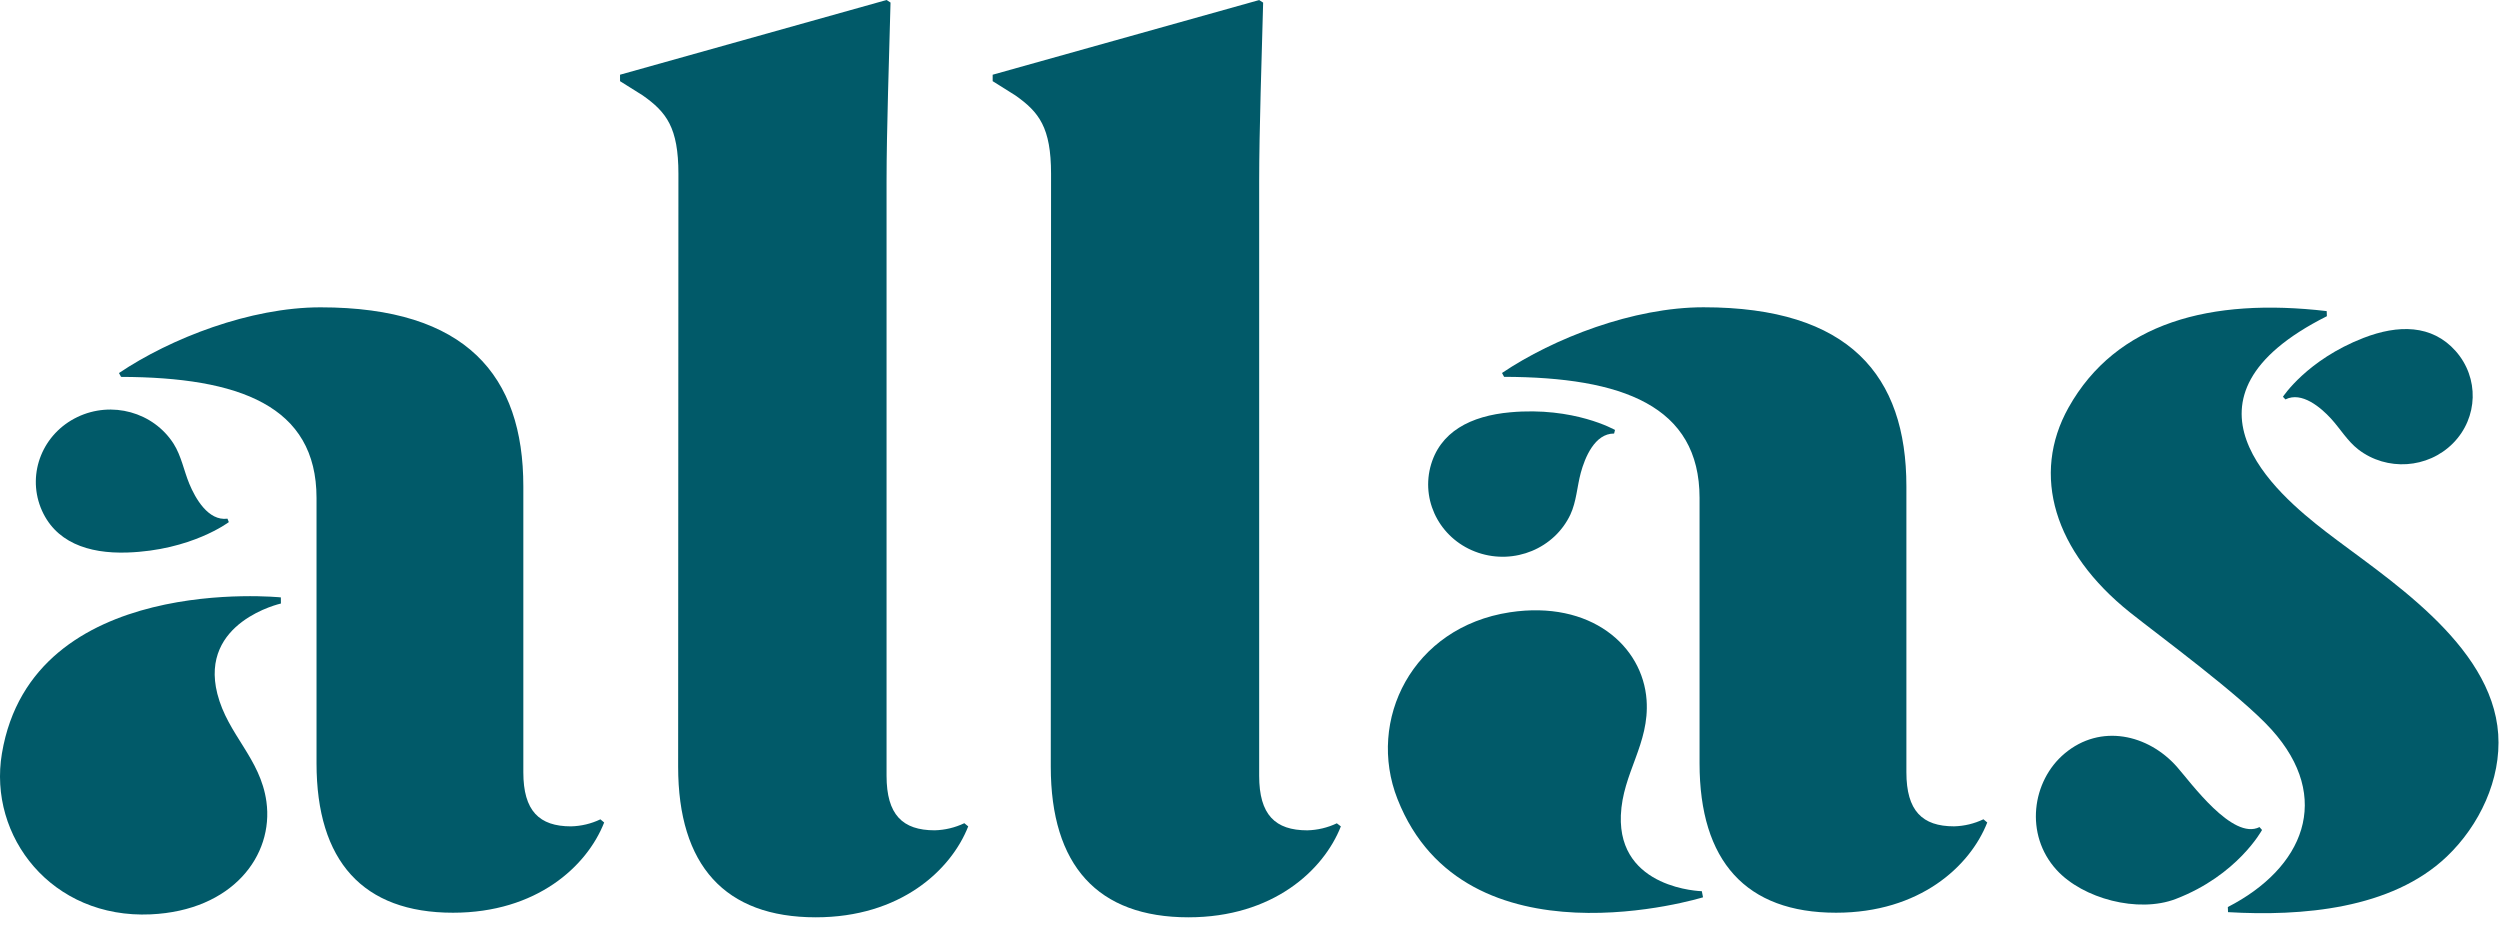 <?xml version="1.0" encoding="UTF-8"?>
<svg width="90px" height="34px" viewBox="0 0 90 34" version="1.1" xmlns="http://www.w3.org/2000/svg" xmlns:xlink="http://www.w3.org/1999/xlink">
    <title>Logo</title>
    <g id="Logo" stroke="none" stroke-width="1" fill="none" fill-rule="evenodd">
        <g id="Group" fill="#015A69" fill-rule="nonzero">
            <g id="Allas-Logotype-Petroleum-RGB-(1)" transform="translate(0, 0)">
                <path d="M1.464,18.272 C0.975,17.019 1.546,15.609 2.783,15.015 C4.02,14.42 5.519,14.835 6.248,15.972 C6.527,16.411 6.618,16.938 6.815,17.416 C7.03,17.935 7.495,18.765 8.189,18.672 L8.238,18.796 C8.238,18.796 6.889,19.816 4.578,19.891 C3.172,19.937 1.959,19.52 1.464,18.272 Z" id="Path"></path>
                <path d="M10.111,21.506 C10.111,21.506 1.165,20.59 0.069,27.124 C-0.435,30.115 1.868,33.08 5.426,32.917 C8.367,32.782 9.86,30.802 9.591,28.858 C9.373,27.29 8.199,26.455 7.824,24.975 C7.168,22.384 10.113,21.727 10.113,21.727 L10.111,21.506 Z" id="Path"></path>
                <path d="M21.75,29.61 C21.13,31.19 19.316,32.858 16.309,32.858 C13.064,32.858 11.395,31.001 11.395,27.477 L11.395,17.926 C11.395,14.607 8.611,13.58 4.358,13.568 L4.283,13.429 C6.145,12.177 9.008,11.064 11.538,11.064 C16.788,11.064 18.84,13.522 18.84,17.509 L18.84,27.802 C18.84,29.193 19.413,29.749 20.557,29.749 C20.924,29.74 21.285,29.654 21.614,29.496" id="Path"></path>
                <path d="M51.488,16.831 C51.166,18.135 51.916,19.463 53.22,19.9 C54.525,20.338 55.958,19.743 56.534,18.524 C56.752,18.055 56.774,17.519 56.908,17.022 C57.054,16.482 57.408,15.602 58.108,15.608 L58.14,15.479 C58.14,15.479 56.669,14.633 54.366,14.843 C52.961,14.97 51.817,15.532 51.488,16.831 Z" id="Path"></path>
                <path d="M48.271,29.75 C47.646,31.34 45.817,33.023 42.785,33.023 C39.512,33.023 37.828,31.153 37.828,27.601 L37.838,6.26 C37.838,4.593 37.409,4.035 36.549,3.432 L35.736,2.922 L35.736,2.69 L45.33,0.002 L45.473,0.094 C45.425,1.995 45.33,4.684 45.33,6.539 L45.33,27.929 C45.33,29.333 45.907,29.892 47.063,29.892 C47.432,29.883 47.794,29.797 48.126,29.639 L48.271,29.75 Z" id="Path"></path>
                <path d="M34.856,29.75 C34.23,31.34 32.402,33.023 29.369,33.023 C26.097,33.023 24.413,31.153 24.413,27.601 L24.423,6.26 C24.423,4.593 23.993,4.035 23.134,3.432 L22.321,2.922 L22.321,2.69 L31.916,0 L32.059,0.092 C32.011,1.993 31.916,4.682 31.916,6.537 L31.916,27.927 C31.916,29.332 32.493,29.891 33.648,29.891 C34.019,29.882 34.383,29.794 34.716,29.635 L34.856,29.75 Z" id="Path"></path>
                <path d="M88.401,12.635 C89.257,13.599 89.218,15.037 88.31,15.956 C87.402,16.874 85.925,16.971 84.898,16.18 C84.505,15.875 84.248,15.433 83.915,15.069 C83.554,14.675 82.863,14.081 82.276,14.379 L82.186,14.284 C82.186,14.284 83.05,12.955 85.086,12.165 C86.332,11.683 87.547,11.677 88.401,12.635 Z" id="Path"></path>
                <path d="M74.037,31.317 C72.877,30.046 73.145,28.114 74.33,27.123 C75.619,26.043 77.332,26.433 78.369,27.605 C78.864,28.165 80.374,30.265 81.342,29.775 L81.433,29.879 C81.433,29.879 80.554,31.508 78.329,32.362 C76.974,32.883 74.981,32.352 74.037,31.317 Z" id="Path"></path>
                <path d="M83.768,11.383 C77.901,14.331 81.929,17.751 83.729,19.14 C85.847,20.777 89.713,23.155 89.936,26.431 C90.046,28.055 89.263,29.715 88.081,30.84 C86.093,32.732 82.855,32.993 80.209,32.837 L80.202,32.653 C82.923,31.256 84.003,28.732 81.771,26.26 C80.666,25.037 77.737,22.891 76.679,22.047 C73.945,19.862 73.112,17.094 74.467,14.673 C76.184,11.609 79.581,10.711 83.761,11.2 L83.768,11.383 Z" id="Path"></path>
                <path d="M71.541,29.61 C70.92,31.19 69.107,32.858 66.099,32.858 C62.855,32.858 61.184,31.003 61.184,27.479 L61.184,17.925 C61.184,14.606 58.401,13.578 54.147,13.566 L54.072,13.427 C55.934,12.175 58.797,11.062 61.327,11.062 C66.577,11.062 68.63,13.52 68.63,17.507 L68.63,27.8 C68.63,29.191 69.202,29.748 70.346,29.748 C70.714,29.739 71.074,29.652 71.404,29.494" id="Path"></path>
                <path d="M61.309,32.303 C61.309,32.303 52.74,34.949 50.309,28.764 C49.195,25.932 50.836,22.578 54.356,22.042 C57.265,21.603 59.138,23.248 59.277,25.202 C59.389,26.782 58.411,27.828 58.351,29.351 C58.246,32.017 61.266,32.083 61.266,32.083 L61.309,32.303 Z" id="Path"></path>
            </g>
        </g>
    </g>
</svg>